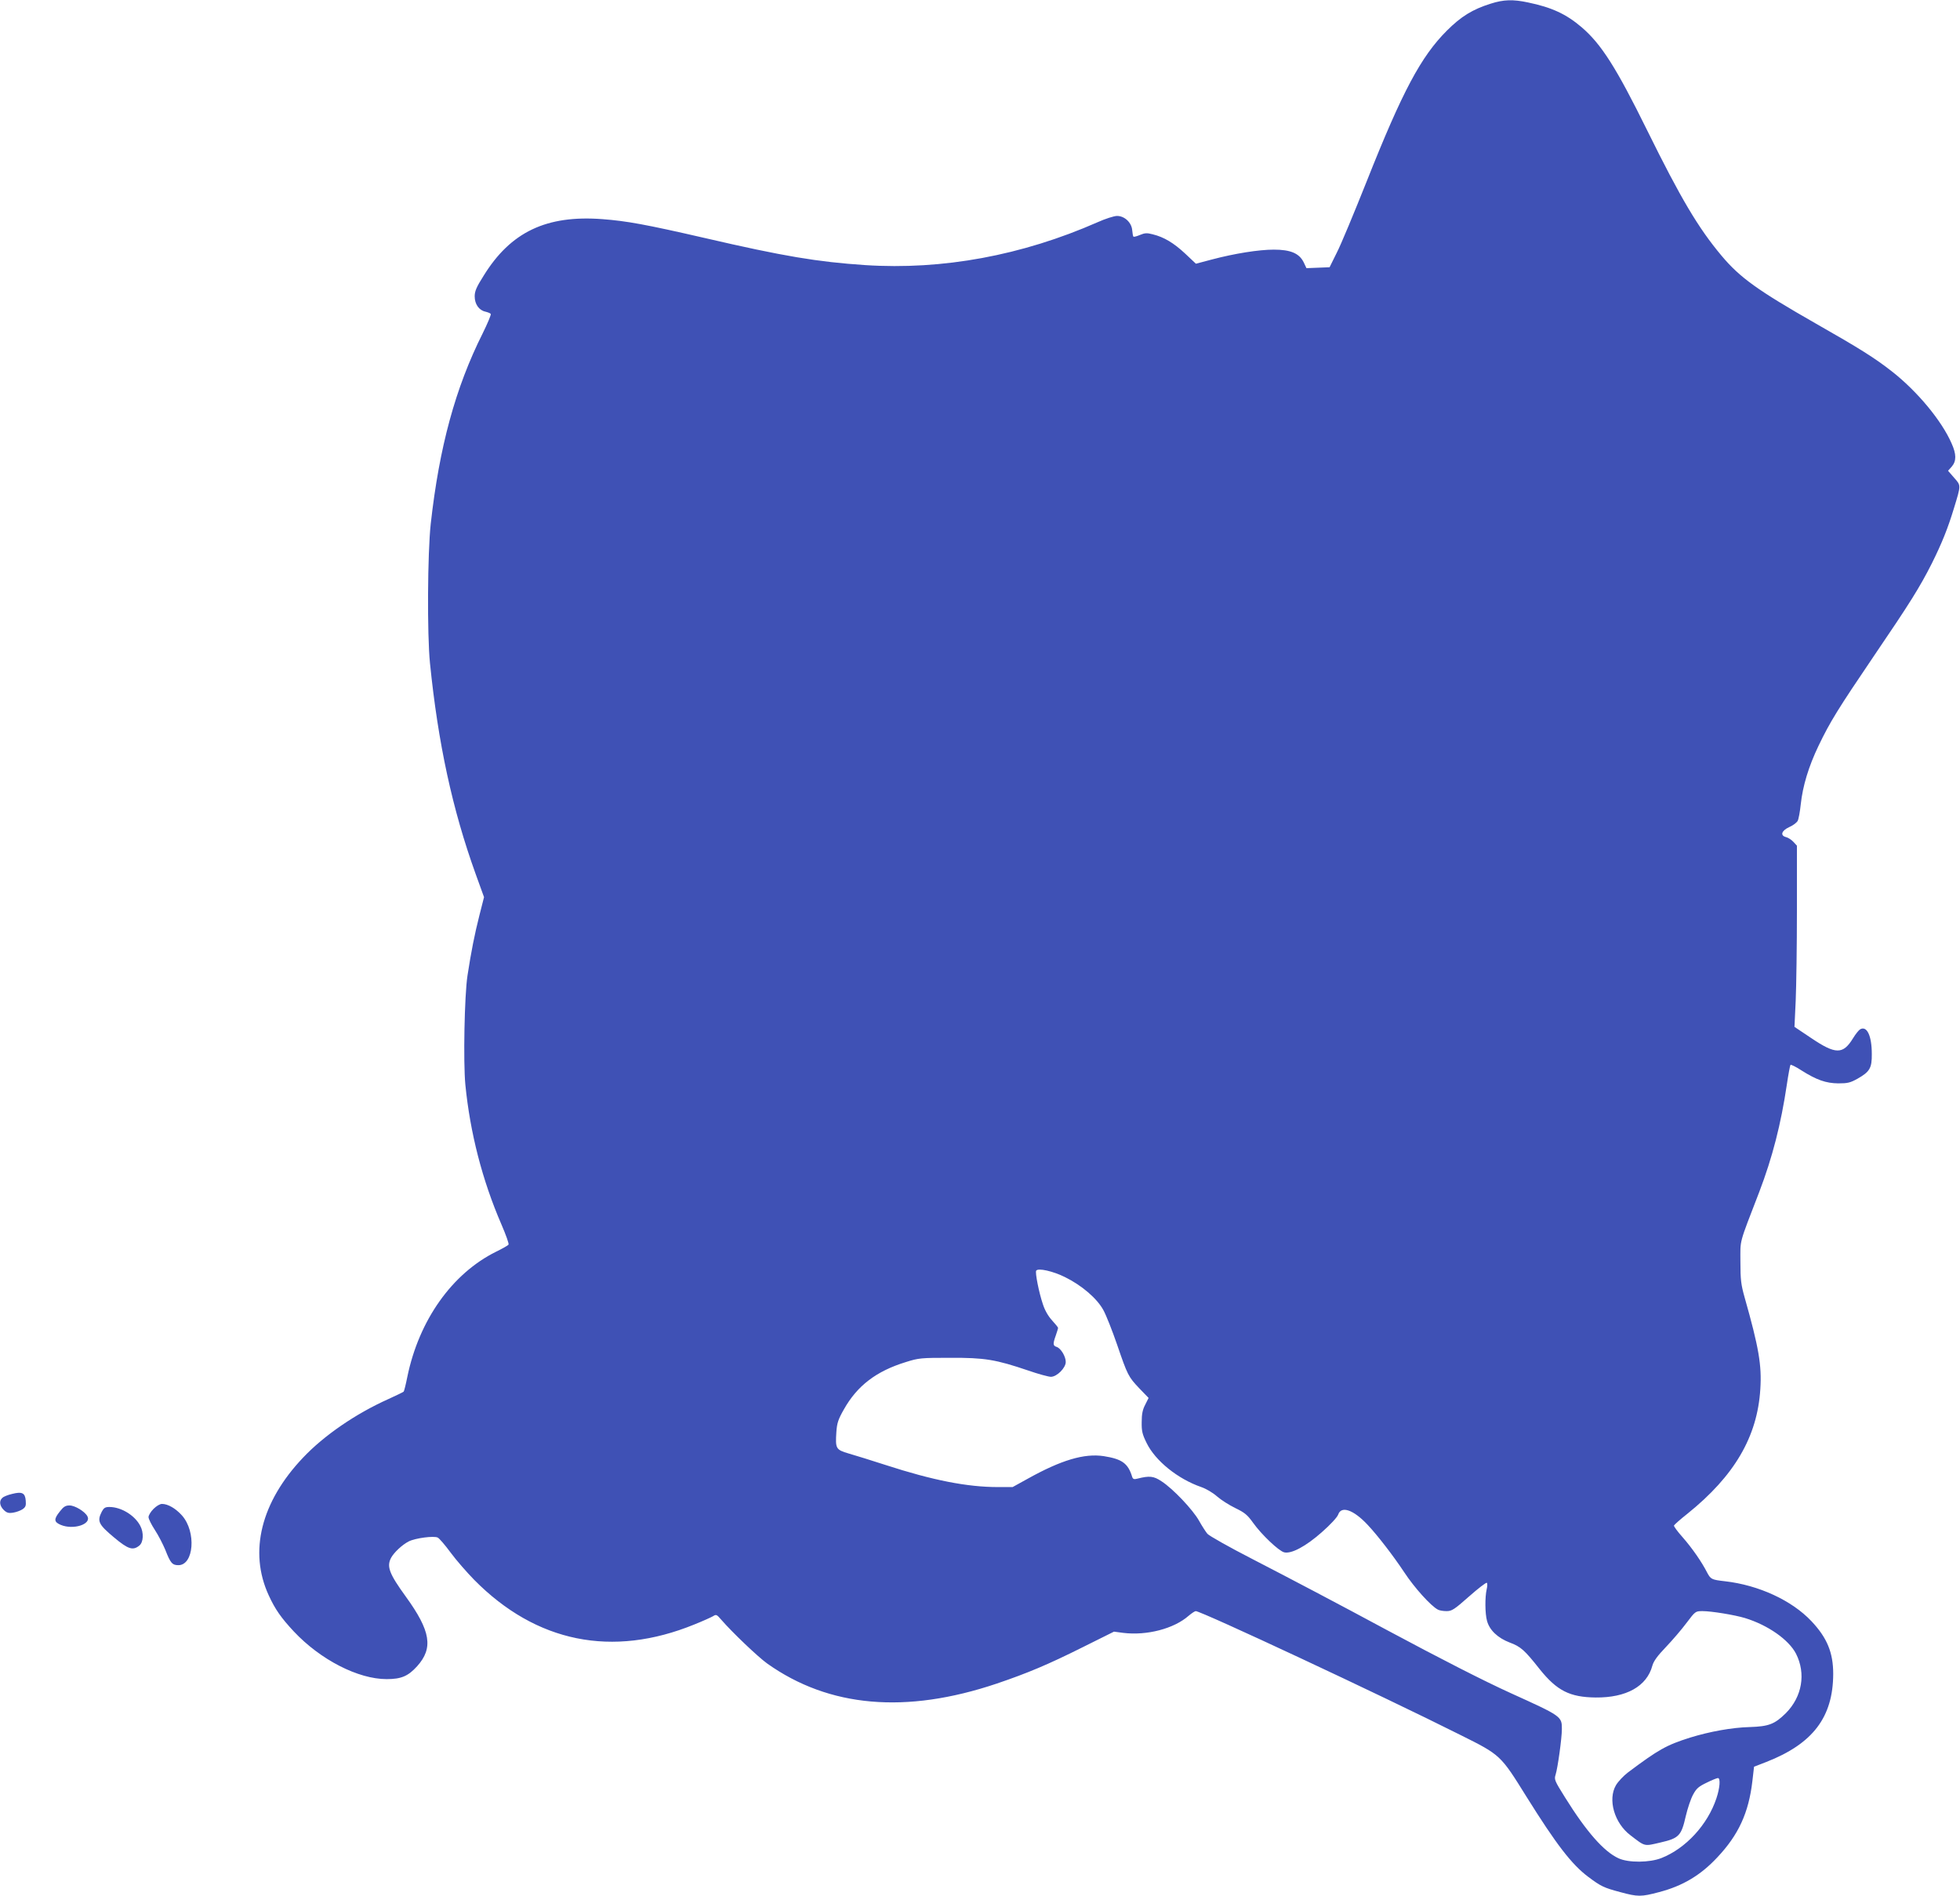<?xml version="1.0" standalone="no"?>
<!DOCTYPE svg PUBLIC "-//W3C//DTD SVG 20010904//EN"
 "http://www.w3.org/TR/2001/REC-SVG-20010904/DTD/svg10.dtd">
<svg version="1.0" xmlns="http://www.w3.org/2000/svg"
 width="1280pt" height="1238pt" viewBox="0 0 1280 1238"
 preserveAspectRatio="xMidYMid meet">
<g transform="translate(0,1238) scale(0.1,-0.1)"
fill="#3f51b5" stroke="none">
<path d="M9735 12356 c-118 -37 -193 -83 -286 -176 -169 -169 -290 -395 -524
-985 -81 -203 -168 -413 -195 -465 l-47 -95 -76 -3 -75 -3 -18 38 c-29 59 -86
83 -195 83 -98 0 -256 -25 -407 -65 l-102 -27 -70 66 c-74 69 -138 108 -212
126 -37 10 -52 9 -83 -4 -21 -9 -40 -14 -43 -11 -3 2 -6 21 -8 42 -4 50 -50
93 -99 93 -19 0 -76 -18 -127 -41 -493 -217 -1012 -313 -1518 -280 -312 21
-530 57 -1048 177 -387 89 -510 111 -667 123 -366 28 -600 -83 -777 -370 -47
-74 -58 -101 -58 -134 0 -51 28 -91 70 -100 16 -4 32 -10 35 -15 3 -5 -21 -62
-53 -127 -178 -355 -283 -741 -339 -1243 -21 -192 -24 -722 -5 -910 53 -524
146 -954 298 -1376 l55 -152 -30 -118 c-32 -126 -54 -238 -78 -394 -20 -130
-28 -565 -14 -712 31 -314 110 -623 236 -914 29 -67 50 -126 46 -131 -3 -5
-40 -26 -81 -46 -287 -142 -504 -447 -580 -818 -10 -50 -21 -94 -24 -96 -3 -3
-48 -25 -101 -49 -212 -95 -419 -237 -556 -382 -274 -288 -356 -614 -224 -899
42 -92 82 -148 164 -236 174 -185 420 -311 606 -311 95 0 140 19 199 84 107
119 89 230 -74 455 -108 149 -126 196 -96 253 19 35 72 85 115 107 43 22 166
38 190 25 10 -5 48 -49 84 -98 36 -49 106 -129 154 -178 404 -409 901 -510
1438 -291 55 22 110 47 122 54 20 13 24 11 54 -24 72 -83 238 -241 299 -285
404 -287 906 -331 1500 -131 200 68 332 123 560 237 l205 102 60 -8 c154 -19
332 27 428 112 19 16 40 30 46 30 36 0 1213 -550 1727 -808 265 -132 263 -131
433 -404 195 -312 295 -442 403 -523 83 -62 101 -71 210 -100 115 -31 135 -31
252 0 154 40 272 110 381 227 139 147 205 292 229 497 l11 95 80 31 c304 119
436 292 437 575 0 139 -40 236 -142 344 -128 136 -345 236 -565 261 -88 10
-93 13 -117 58 -34 67 -96 157 -160 230 -33 37 -58 71 -56 76 2 5 41 40 88 77
307 247 457 503 476 814 10 156 -10 272 -103 600 -23 82 -27 114 -27 230 0
151 -13 104 123 457 86 225 142 444 180 700 10 68 21 126 24 130 3 3 36 -13
71 -36 100 -63 160 -84 241 -85 61 0 78 4 125 30 81 46 95 70 94 162 0 119
-32 186 -76 161 -9 -5 -30 -31 -47 -59 -65 -106 -113 -106 -273 2 l-109 73 8
170 c4 94 8 360 8 592 l0 421 -23 25 c-13 14 -35 28 -48 31 -40 10 -30 42 20
65 24 10 49 29 56 41 6 11 15 60 20 108 13 120 51 246 116 382 76 158 126 239
364 590 234 344 297 445 376 601 66 133 104 227 145 362 46 151 46 146 1 197
l-40 46 24 27 c31 36 31 81 -1 152 -65 149 -225 341 -390 470 -111 87 -211
150 -496 312 -380 217 -496 300 -616 443 -152 181 -267 375 -485 817 -203 412
-301 566 -430 676 -101 86 -195 129 -349 161 -98 21 -160 19 -244 -8z m-2780
-8315 c110 -54 210 -140 251 -216 18 -33 58 -134 89 -224 69 -202 74 -211 147
-288 l59 -61 -22 -44 c-17 -32 -23 -61 -23 -113 -1 -60 4 -80 32 -137 57 -117
204 -235 357 -288 32 -11 76 -37 103 -61 26 -23 80 -57 119 -76 62 -30 79 -44
117 -97 54 -76 167 -183 202 -192 47 -12 142 39 246 131 57 50 100 97 107 115
20 60 100 32 192 -66 65 -69 167 -201 240 -311 65 -99 173 -219 219 -243 10
-6 36 -10 57 -10 34 0 50 10 146 95 60 53 112 93 117 90 4 -3 4 -22 -1 -42
-12 -52 -11 -160 2 -206 16 -61 70 -112 148 -142 73 -27 98 -50 196 -174 113
-141 197 -183 365 -185 201 -2 335 73 371 208 8 29 33 64 88 121 42 44 103
115 135 158 58 77 59 77 105 77 58 0 210 -25 276 -45 151 -46 287 -142 334
-233 66 -130 40 -281 -66 -388 -73 -72 -111 -87 -236 -91 -116 -3 -260 -29
-390 -69 -155 -49 -206 -78 -405 -227 -29 -22 -65 -60 -79 -84 -54 -93 -11
-246 94 -326 99 -76 88 -73 196 -48 122 28 137 44 166 172 12 51 33 114 48
141 22 41 37 53 89 78 34 17 67 30 73 30 18 0 13 -65 -10 -133 -57 -171 -199
-326 -358 -389 -78 -31 -216 -32 -281 -2 -96 44 -210 174 -349 397 -69 110
-72 118 -62 149 14 44 41 239 41 298 0 83 -2 84 -335 235 -174 79 -456 223
-805 410 -310 167 -631 336 -885 467 -148 76 -279 150 -290 163 -11 13 -36 52
-55 86 -40 71 -169 208 -245 257 -51 34 -78 37 -157 17 -22 -6 -29 -3 -34 11
-27 89 -66 117 -186 136 -127 19 -277 -25 -499 -149 l-96 -53 -96 0 c-200 0
-425 44 -733 144 -93 30 -202 64 -241 75 -85 25 -88 32 -81 141 4 58 12 82 49
147 87 155 212 250 404 309 85 27 101 28 290 28 227 1 297 -11 510 -83 66 -23
133 -41 148 -41 39 0 97 58 97 97 0 36 -32 89 -59 98 -25 8 -26 19 -6 75 8 23
15 46 15 49 0 4 -18 26 -39 49 -25 27 -47 65 -60 105 -26 76 -52 208 -44 220
12 19 110 -3 188 -42z"/>
<path d="M78 2625 c-26 -6 -54 -17 -62 -25 -23 -19 -19 -53 9 -80 19 -18 31
-22 61 -17 20 3 47 13 61 22 20 14 24 23 21 57 -4 50 -24 60 -90 43z"/>
<path d="M1002 2527 c-18 -18 -32 -42 -32 -53 0 -12 19 -50 42 -85 23 -35 53
-94 68 -130 33 -85 45 -99 85 -99 101 0 118 217 24 324 -41 46 -92 76 -131 76
-14 0 -37 -14 -56 -33z"/>
<path d="M391 2511 c-41 -51 -39 -69 6 -88 82 -34 201 4 174 56 -17 32 -82 71
-117 71 -26 0 -39 -8 -63 -39z"/>
<path d="M665 2510 c-32 -63 -23 -83 81 -170 91 -76 122 -86 164 -52 27 22 30
84 6 129 -36 69 -125 123 -202 123 -27 0 -36 -6 -49 -30z"/>
</g>
</svg>

